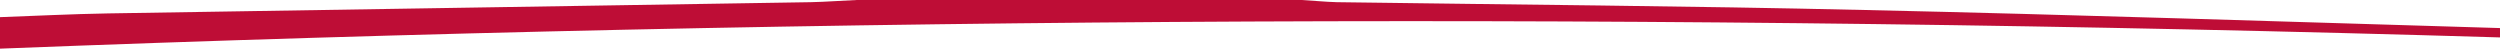 <?xml version="1.0" encoding="utf-8"?>
<!-- Generator: Adobe Illustrator 24.0.1, SVG Export Plug-In . SVG Version: 6.00 Build 0)  -->
<svg version="1.1" id="Livello_1" xmlns="http://www.w3.org/2000/svg" xmlns:xlink="http://www.w3.org/1999/xlink" x="0px" y="0px"
	 viewBox="0 0 801.7 15.6" style="enable-background:new 0 0 801.7 15.6;" xml:space="preserve">
<style type="text/css">
	.st0{fill:#BE0D36;}
</style>
<g id="Livello_2_1_">
	<g id="Livello_1-2">
		<path class="st0" d="M801.7,12C534.6,4,267.3,5.2,0,15.6V5.5c11.2-0.4,22.9-1,34.6-1.2C109.7,3.1,184.9,1.9,260,0.7
			c4.9-0.1,9.8-0.5,14.7-0.7h142.7c3.8,0.2,7.5,0.6,11.3,0.7C485,1.5,541.3,1.9,597.6,3.2C665.7,4.7,733.7,7,801.7,9V12z"/>
	</g>
</g>
</svg>
